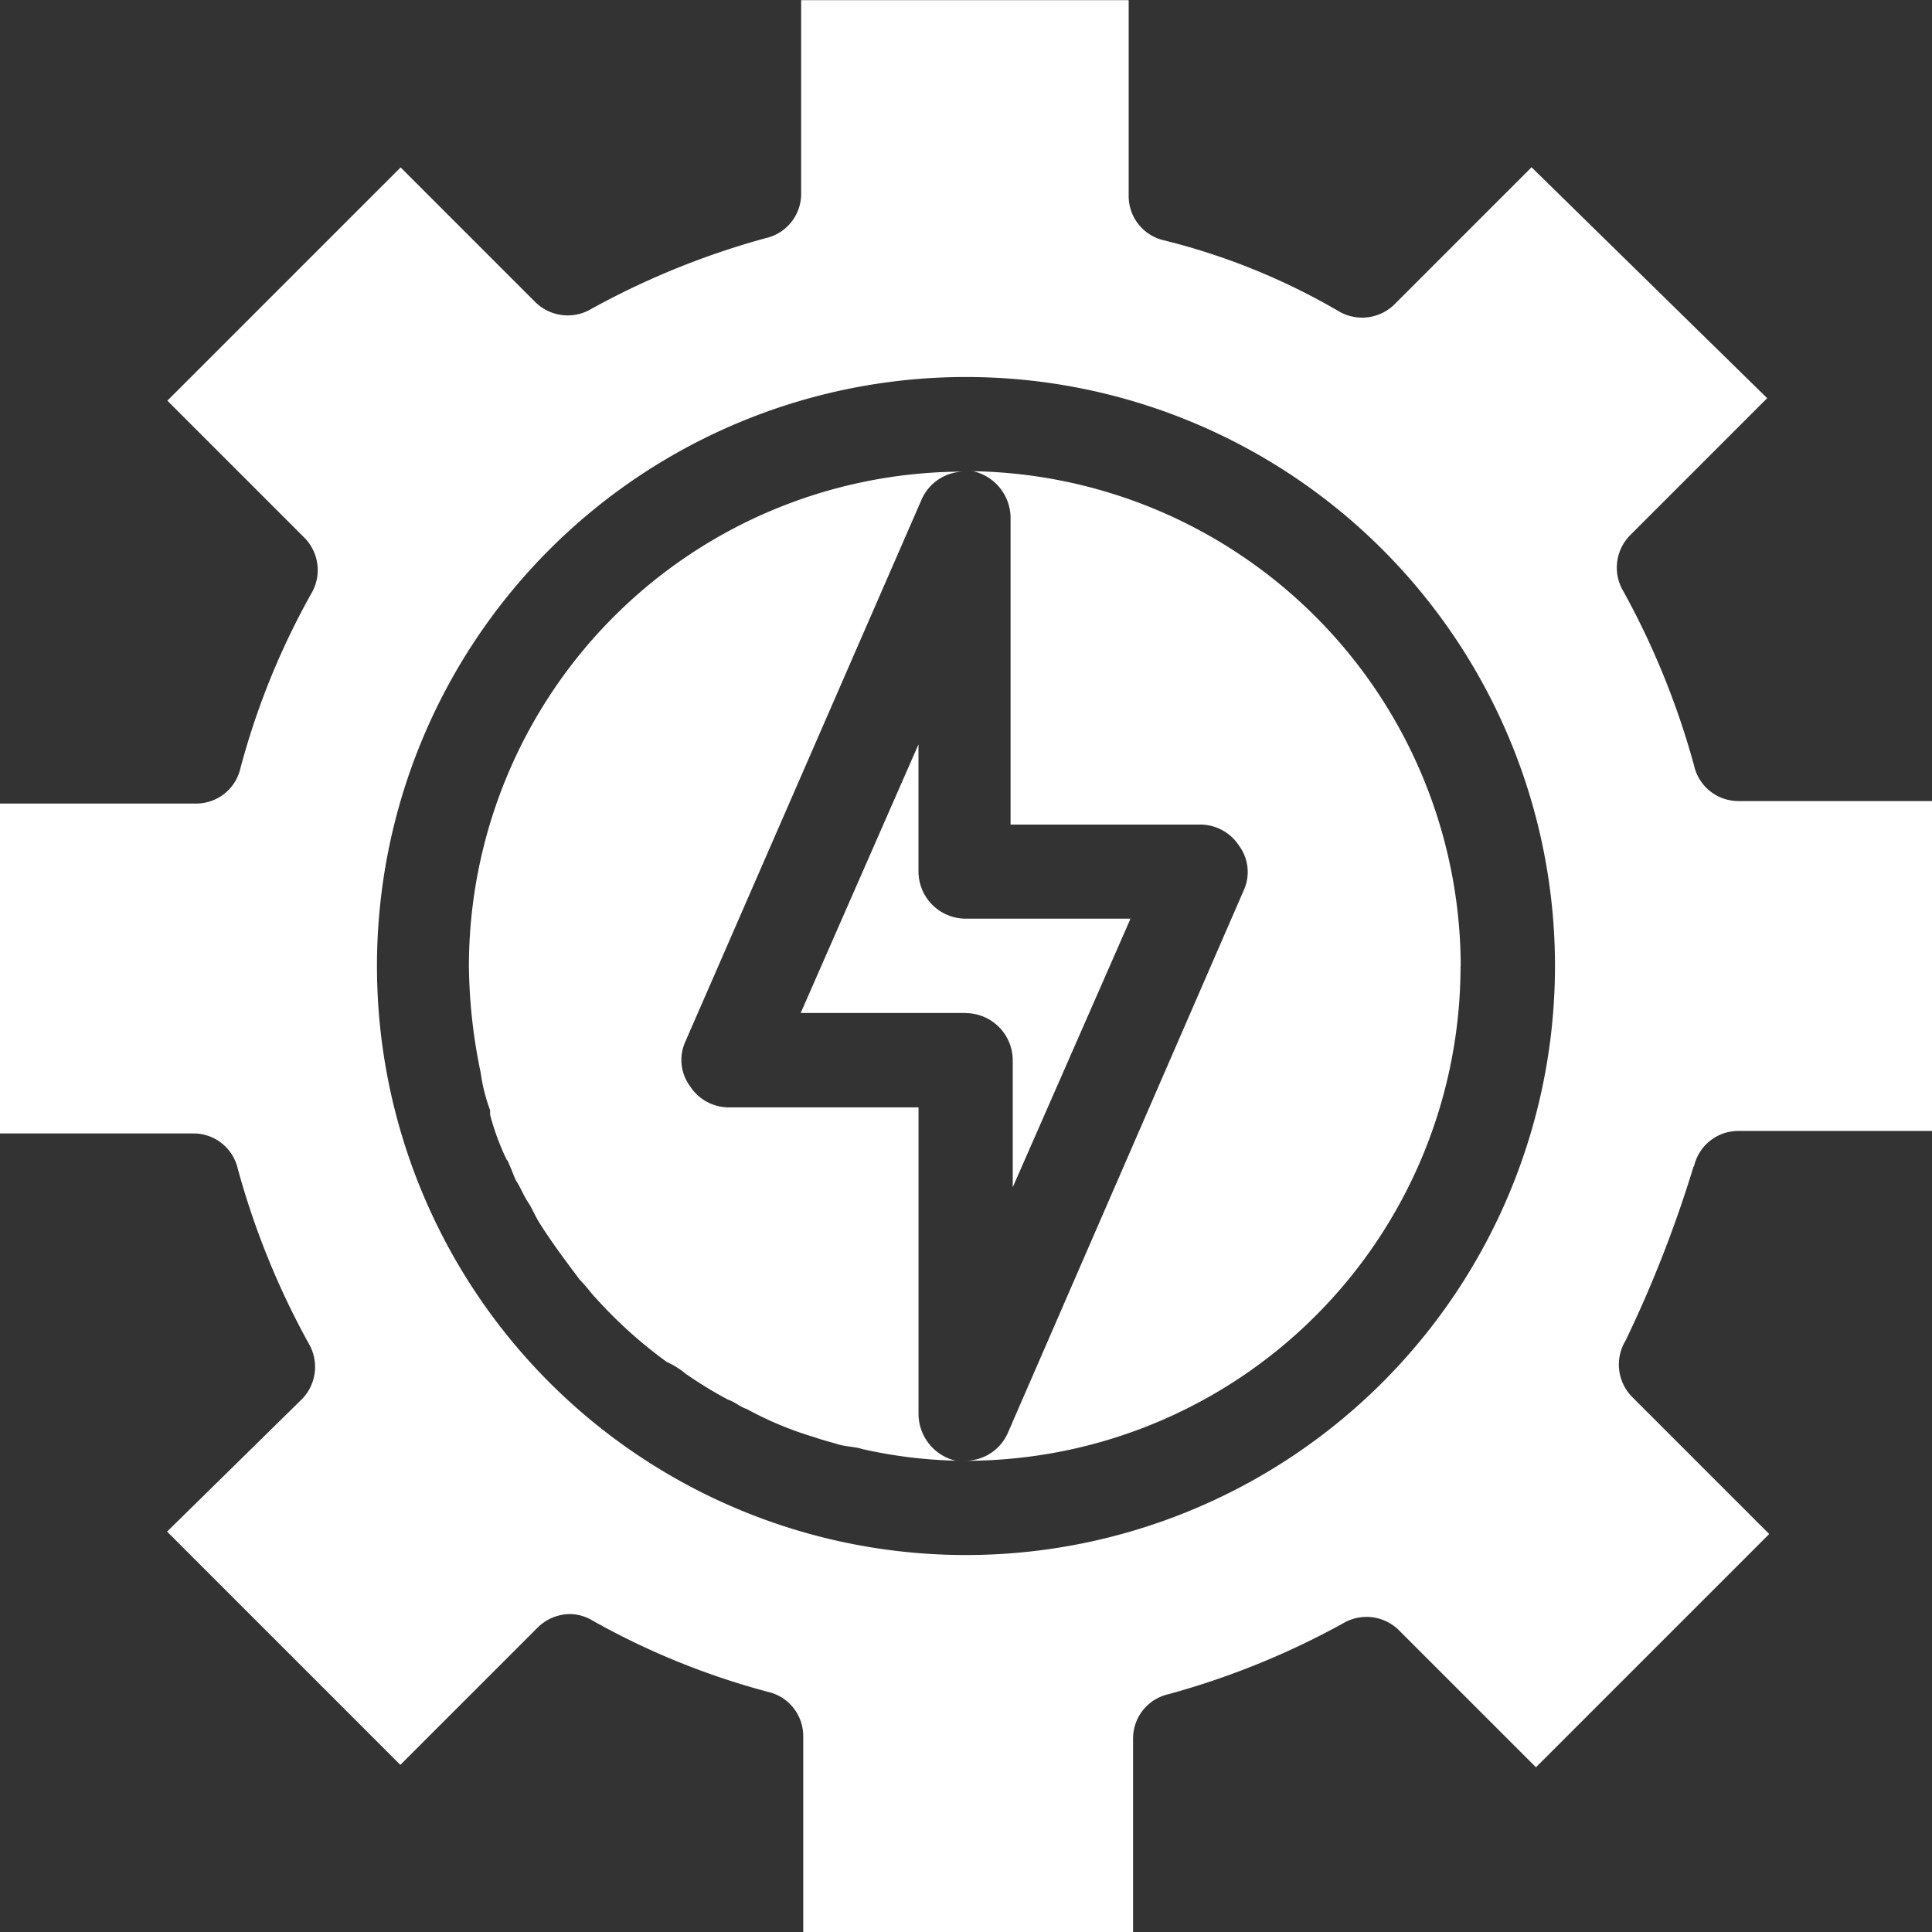 <svg xmlns="http://www.w3.org/2000/svg" width="42.549" height="42.549" viewBox="0 0 42.549 42.549">
  <rect x="0" y="0" width="42.549" height="42.549" fill="#333333" stroke="none"/>
  <defs>
    <style>
      .cls-1 {
        fill: #fff;
      }
    </style>
  </defs>
  <path id="noun-hydro-power-3517669" class="cls-1" d="M145.312,133.682a1,1,0,0,1,.986-.778h4.255v-7.265H146.3a1,1,0,0,1-.986-.778,17.528,17.528,0,0,0-1.557-3.84,1.015,1.015,0,0,1,.156-1.245l3.01-3.01-5.189-5.085-3.01,3.01a1.015,1.015,0,0,1-1.245.156,14.556,14.556,0,0,0-3.84-1.557,1,1,0,0,1-.778-.986V108h-7.213v4.255a1,1,0,0,1-.778.986,17.528,17.528,0,0,0-3.84,1.557,1.015,1.015,0,0,1-1.245-.156l-2.958-2.958-5.137,5.137,3.01,3.01a1.015,1.015,0,0,1,.156,1.245,16.55,16.55,0,0,0-1.557,3.84,1,1,0,0,1-.986.778H108v7.265h4.255a1,1,0,0,1,.986.778,17.528,17.528,0,0,0,1.557,3.84,1.015,1.015,0,0,1-.156,1.245l-2.958,2.906,5.137,5.137,3.01-3.01a1.024,1.024,0,0,1,.726-.311,1,1,0,0,1,.519.156,16.55,16.55,0,0,0,3.84,1.557,1,1,0,0,1,.778.986v4.307h7.264v-4.255a1,1,0,0,1,.778-.986,17.529,17.529,0,0,0,3.84-1.557,1.015,1.015,0,0,1,1.245.156l3.01,3.01,5.137-5.137-3.01-3.01a1.015,1.015,0,0,1-.156-1.245,26.781,26.781,0,0,0,1.5-3.84Zm-16.034,8.562a12.972,12.972,0,1,1,12.972-12.972A12.977,12.977,0,0,1,129.279,142.244Zm-.208-2.076h.1a10.409,10.409,0,0,1-2.179-.259c-.156-.052-.363-.052-.519-.1s-.363-.1-.519-.156a7.668,7.668,0,0,1-1.5-.623c-.156-.052-.259-.156-.415-.208a9.057,9.057,0,0,1-.934-.571,1.822,1.822,0,0,0-.415-.259,10.01,10.01,0,0,1-1.557-1.4c-.1-.1-.208-.259-.363-.415-.311-.415-.623-.83-.882-1.245-.1-.156-.156-.311-.259-.467s-.156-.311-.259-.467c-.052-.1-.1-.259-.156-.363a.181.181,0,0,0-.052-.1,5.518,5.518,0,0,1-.363-.986v-.1a3.89,3.89,0,0,1-.208-.83,11.915,11.915,0,0,1-.259-2.335,10.9,10.9,0,0,1,10.9-10.9,1.025,1.025,0,0,0-.934.623L123.1,130.932a.974.974,0,0,0,.1.986,1.02,1.02,0,0,0,.882.467h4.151v6.746a1.061,1.061,0,0,0,.831,1.038Zm11.1-10.9a10.9,10.9,0,0,1-10.9,10.9,1.025,1.025,0,0,0,.934-.623l5.189-11.935a.974.974,0,0,0-.1-.986,1.02,1.02,0,0,0-.882-.467h-4.151v-6.746a1.06,1.06,0,0,0-.83-1.038h-.156a10.929,10.929,0,0,1,10.9,10.9Zm-10.9,1.038h-3.632l2.594-5.915v2.8a1.041,1.041,0,0,0,1.038,1.038h3.632l-2.594,5.915v-2.8A1.041,1.041,0,0,0,129.279,130.309Z" transform="translate(-108.004 -107.997)"/>
</svg>
